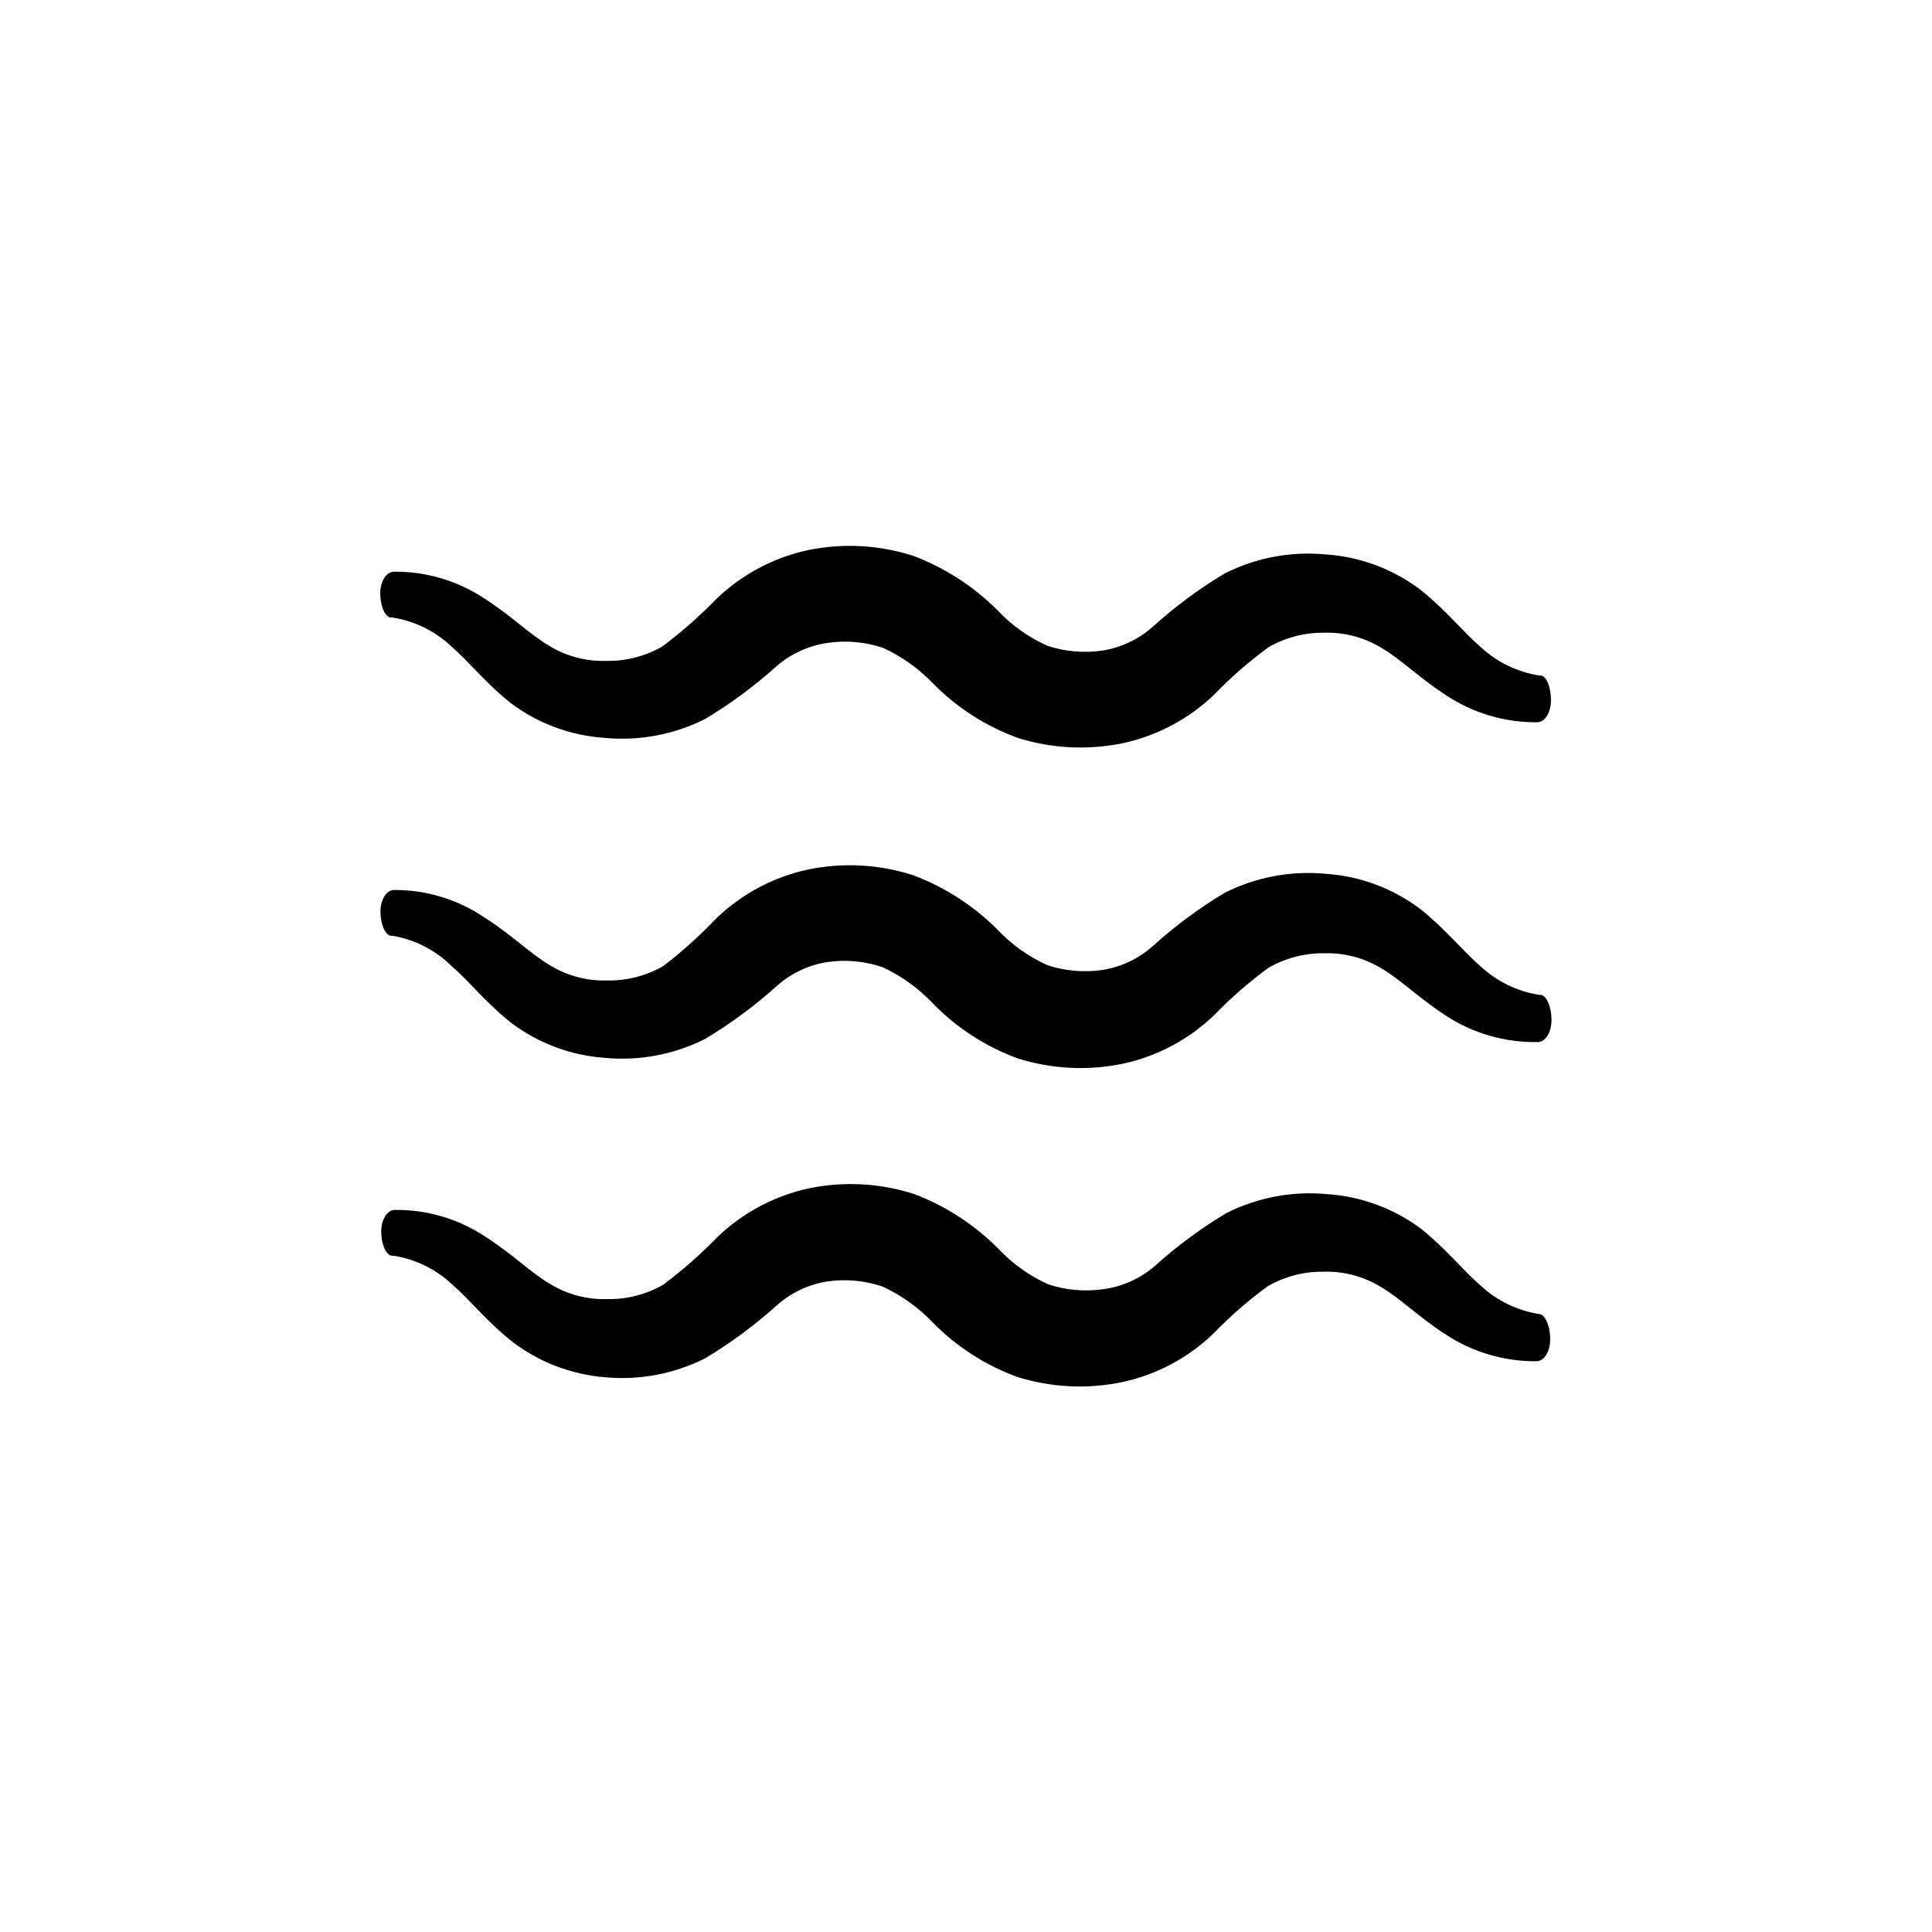 <?xml version="1.0" encoding="UTF-8"?>
<!-- Uploaded to: SVG Repo, www.svgrepo.com, Generator: SVG Repo Mixer Tools -->
<svg fill="#000000" width="800px" height="800px" version="1.1" viewBox="144 144 512 512" xmlns="http://www.w3.org/2000/svg">
 <g>
  <path d="m552.4 407.66h-0.406c-5.844-0.902-11.281-3.531-15.617-7.559-4.586-3.93-9.117-9.723-15.871-15.113-7.289-5.543-16.051-8.82-25.188-9.422-9.215-0.875-18.488 0.871-26.754 5.039-6.793 4.07-13.172 8.793-19.043 14.105-3.769 3.356-8.418 5.559-13.402 6.348-4.867 0.703-9.832 0.27-14.508-1.258-5.016-2.246-9.539-5.469-13.301-9.473-6.309-6.305-13.879-11.195-22.219-14.355-8.996-2.918-18.594-3.457-27.859-1.562-9.152 1.953-17.578 6.422-24.336 12.895-4.363 4.598-9.078 8.844-14.105 12.699-4.512 2.606-9.652 3.93-14.863 3.828-5.316 0.172-10.57-1.211-15.113-3.981-5.039-2.922-10.078-8.012-17.18-12.543v-0.004c-7.117-4.887-15.551-7.488-24.184-7.453-2.066 0-3.68 2.621-3.629 5.894 0.051 3.273 1.258 6.047 2.769 6.246h0.457c5.902 1.004 11.355 3.801 15.617 8.012 4.586 3.93 9.117 9.773 15.871 15.113 7.184 5.391 15.773 8.59 24.734 9.219 9.184 0.871 18.422-0.875 26.652-5.039 6.766-4.066 13.125-8.773 18.992-14.055 3.773-3.344 8.426-5.527 13.402-6.297 4.894-0.691 9.879-0.227 14.562 1.359 5.082 2.367 9.664 5.684 13.5 9.773 6.281 6.398 13.902 11.32 22.32 14.41 9.016 2.836 18.605 3.324 27.859 1.41 9.145-1.965 17.559-6.449 24.285-12.949 4.414-4.57 9.219-8.754 14.355-12.492 4.504-2.586 9.621-3.91 14.812-3.832 5.324-0.148 10.574 1.25 15.117 4.031 5.039 2.922 10.078 8.012 17.18 12.594v0.004c7.211 4.66 15.648 7.062 24.23 6.902 2.117 0 3.68-2.769 3.629-6.047-0.051-3.273-1.258-6.148-2.769-6.449z"/>
  <path d="m552.4 323.02h-0.406c-5.844-0.898-11.281-3.531-15.617-7.555-4.586-3.93-9.117-9.723-15.871-15.113v-0.004c-7.289-5.543-16.051-8.82-25.188-9.422-9.215-0.875-18.488 0.871-26.754 5.039-6.793 4.07-13.172 8.793-19.043 14.109-3.769 3.352-8.418 5.559-13.402 6.348-4.867 0.699-9.832 0.266-14.508-1.262-5.016-2.246-9.539-5.465-13.301-9.473-6.309-6.301-13.879-11.195-22.219-14.355-8.996-2.918-18.594-3.453-27.859-1.562-9.152 1.953-17.578 6.422-24.336 12.898-4.445 4.586-9.246 8.816-14.359 12.645-4.512 2.609-9.652 3.934-14.859 3.828-5.32 0.176-10.574-1.207-15.117-3.981-5.039-2.922-10.078-8.012-17.18-12.543-7.098-4.727-15.453-7.199-23.98-7.106-2.066 0-3.68 2.621-3.629 5.894 0.051 3.273 1.258 6.047 2.769 6.246h0.457c5.863 0.906 11.312 3.578 15.617 7.66 4.586 3.93 9.117 9.773 15.871 15.113 7.211 5.363 15.816 8.531 24.785 9.121 9.184 0.871 18.422-0.875 26.652-5.039 6.766-4.07 13.125-8.777 18.992-14.059 3.852-3.301 8.578-5.418 13.605-6.094 4.891-0.691 9.879-0.227 14.559 1.359 4.992 2.312 9.504 5.543 13.301 9.523 6.289 6.359 13.914 11.246 22.32 14.309 9.016 2.836 18.605 3.32 27.859 1.41 9.145-1.965 17.559-6.449 24.285-12.949 4.414-4.574 9.219-8.754 14.355-12.496 4.504-2.582 9.621-3.906 14.812-3.828 5.324-0.148 10.574 1.25 15.117 4.031 5.039 2.922 10.078 8.012 17.18 12.594 7.144 4.707 15.527 7.18 24.082 7.106 2.117 0 3.68-2.769 3.629-6.047-0.055-3.273-1.109-6.043-2.621-6.348z"/>
  <path d="m552 492.25c-5.844-0.902-11.281-3.535-15.617-7.559-4.586-3.93-9.117-9.723-15.871-15.113-7.211-5.363-15.816-8.531-24.785-9.117-9.215-0.879-18.488 0.867-26.754 5.035-6.793 4.07-13.172 8.797-19.043 14.109-3.844 3.269-8.547 5.371-13.551 6.043-4.871 0.699-9.836 0.27-14.512-1.258-5.016-2.246-9.535-5.469-13.301-9.473-6.297-6.34-13.871-11.27-22.219-14.457-8.996-2.918-18.594-3.453-27.859-1.562-9.152 1.953-17.578 6.422-24.332 12.898-4.445 4.586-9.246 8.816-14.359 12.645-4.512 2.609-9.652 3.934-14.863 3.828-5.316 0.176-10.57-1.207-15.113-3.981-5.039-2.922-10.078-8.012-17.18-12.543-7.098-4.727-15.457-7.199-23.984-7.106-2.066 0-3.68 2.621-3.629 5.894 0.051 3.273 1.258 6.047 2.769 6.246h0.457c5.863 0.906 11.312 3.578 15.621 7.66 4.586 3.93 9.117 9.773 15.871 15.113h-0.004c7.109 5.426 15.625 8.699 24.535 9.422 9.184 0.871 18.422-0.875 26.652-5.039 6.766-4.066 13.125-8.773 18.992-14.055 3.773-3.344 8.426-5.527 13.402-6.297 4.894-0.691 9.879-0.227 14.562 1.359 4.988 2.312 9.5 5.543 13.301 9.52 6.277 6.398 13.902 11.32 22.316 14.41 9.016 2.84 18.605 3.324 27.859 1.41 9.148-1.961 17.559-6.449 24.285-12.945 4.414-4.574 9.219-8.754 14.359-12.496 4.504-2.586 9.621-3.906 14.812-3.828 5.32-0.152 10.574 1.25 15.113 4.031 5.039 2.922 10.078 8.012 17.18 12.594 7.144 4.703 15.527 7.176 24.082 7.106 2.117 0 3.68-2.769 3.629-6.047-0.051-3.273-1.258-6.144-2.769-6.449z"/>
 </g>
</svg>